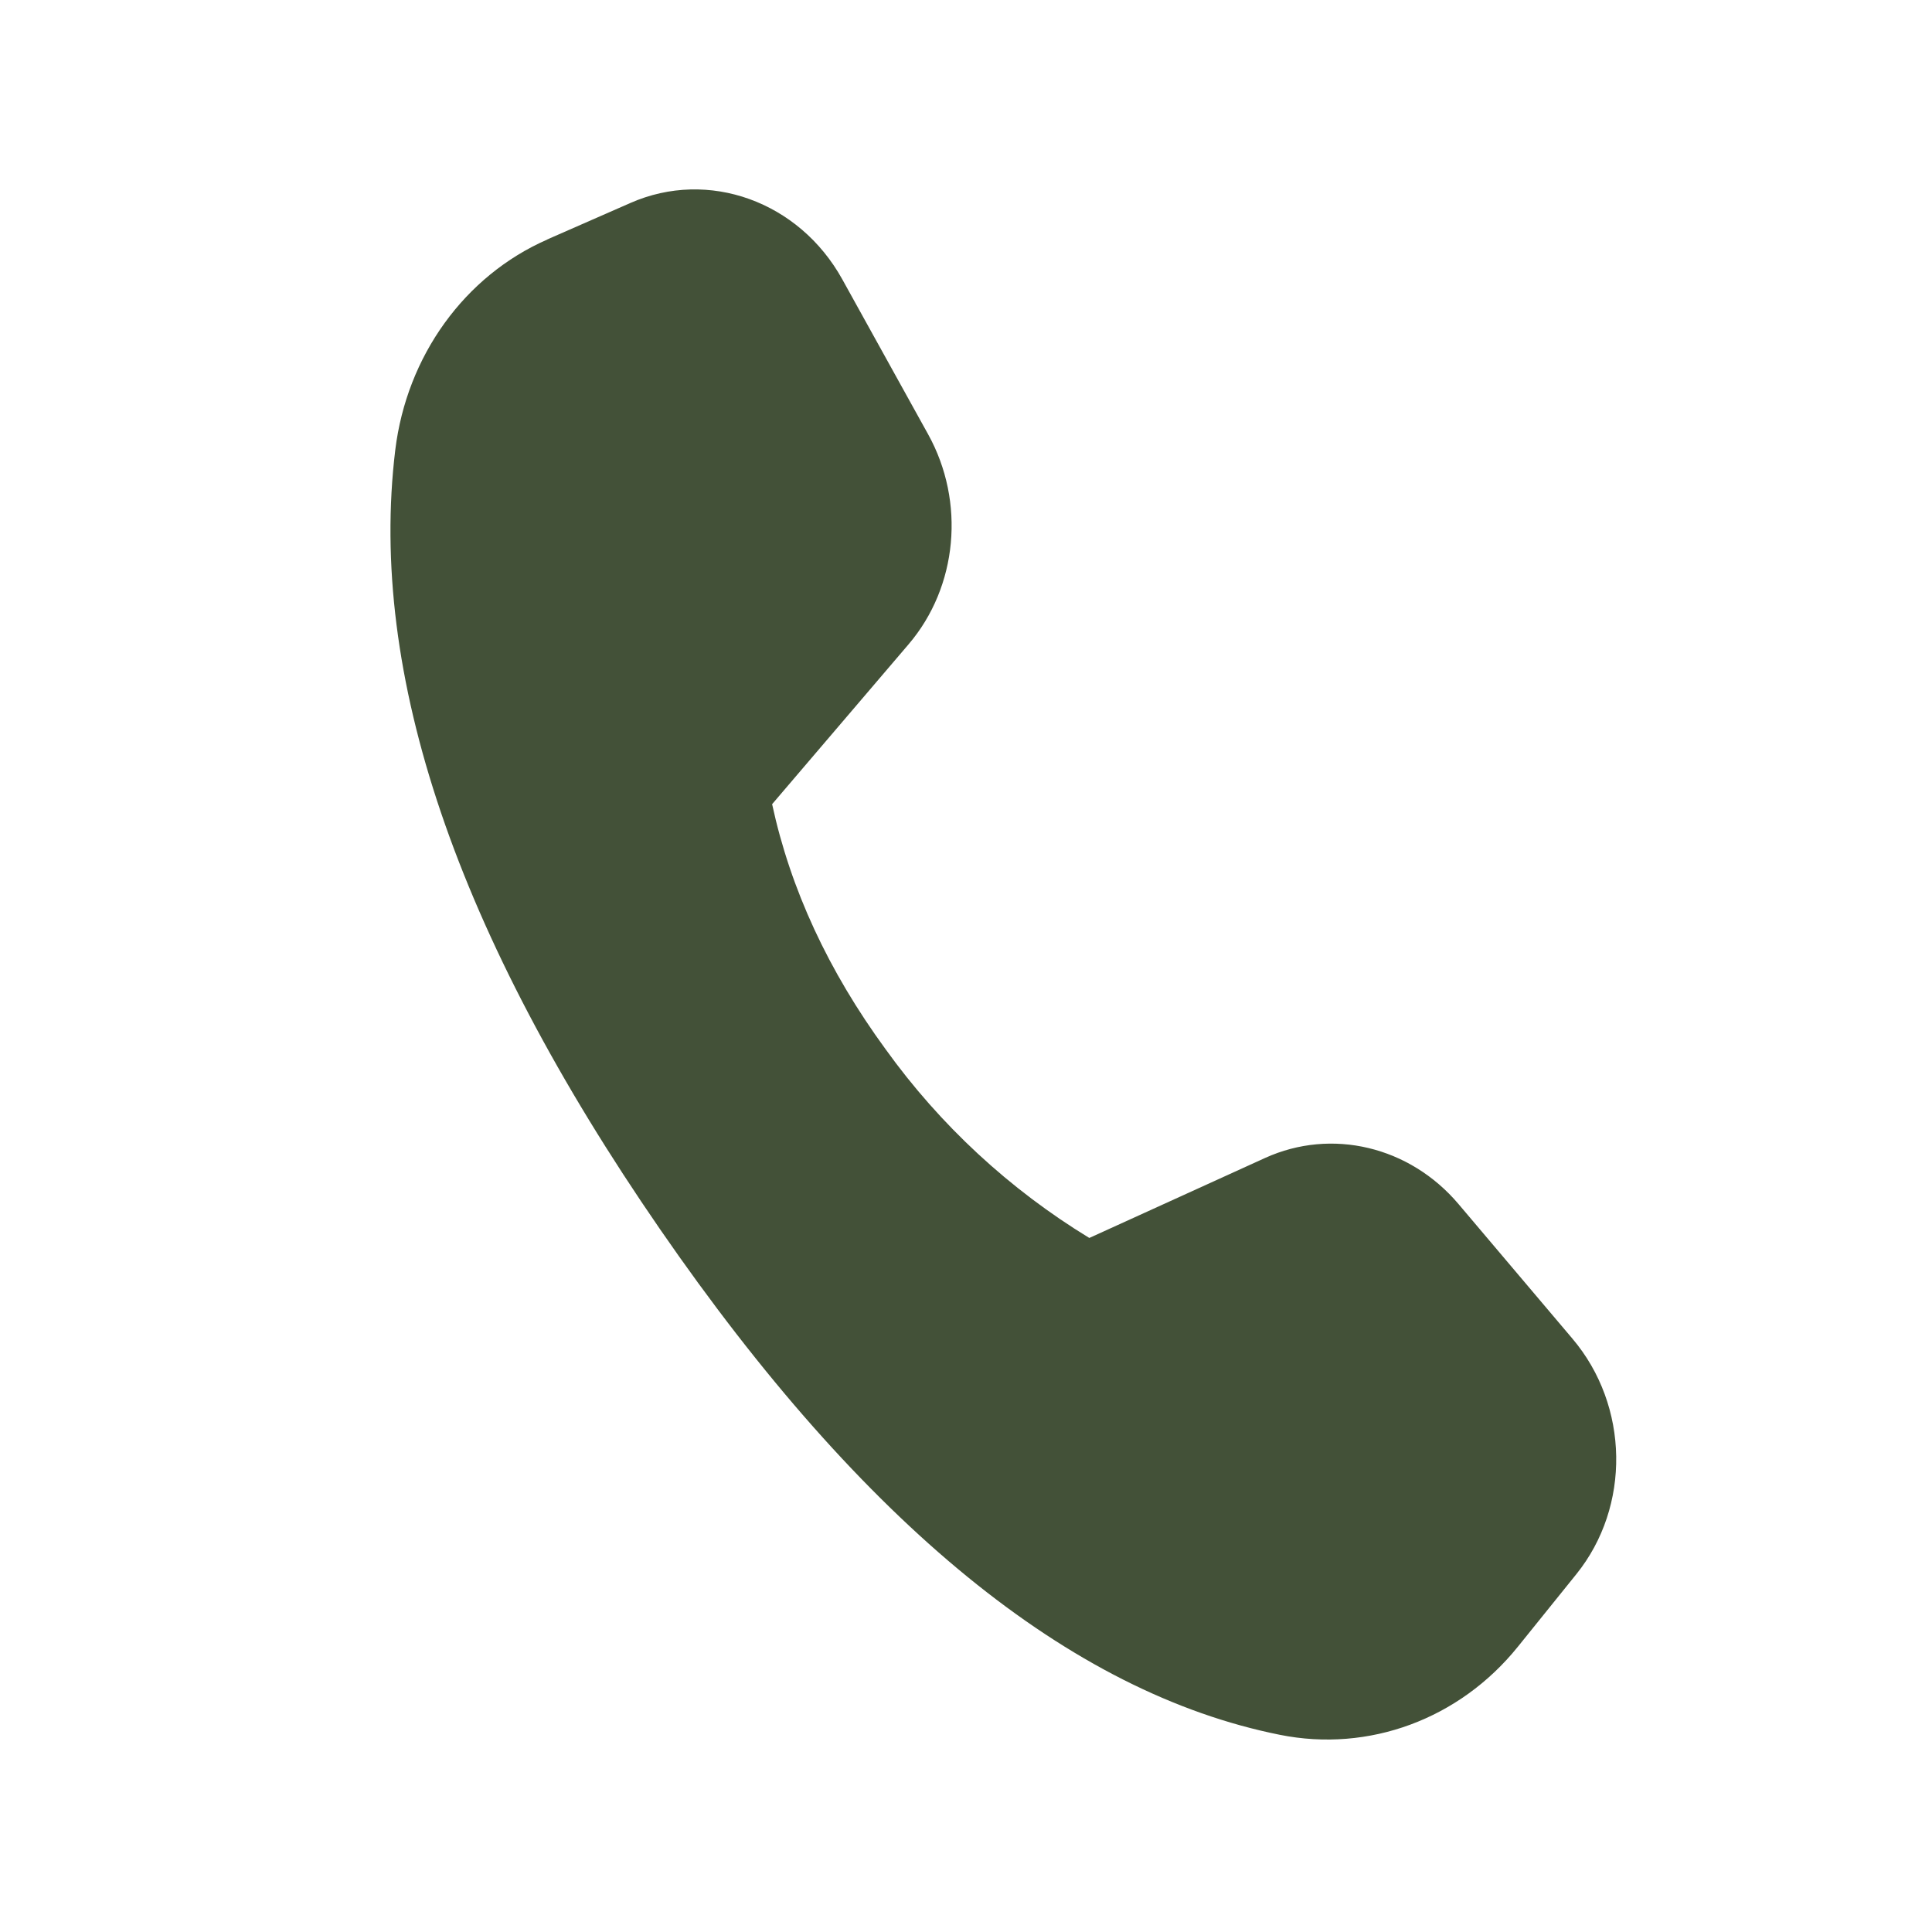 <?xml version="1.0" encoding="UTF-8"?> <svg xmlns="http://www.w3.org/2000/svg" width="17" height="17" viewBox="0 0 17 17" fill="none"><path d="M4.813 2.108L5.547 1.786C6.233 1.484 7.031 1.772 7.411 2.457L8.167 3.822C8.496 4.416 8.427 5.163 7.995 5.669L6.794 7.076C6.956 7.825 7.289 8.544 7.793 9.233C8.273 9.901 8.883 10.465 9.585 10.893L11.132 10.189C11.718 9.923 12.404 10.087 12.834 10.595L13.836 11.779C14.337 12.37 14.351 13.256 13.87 13.852L13.355 14.491C12.842 15.127 12.045 15.422 11.262 15.265C9.415 14.895 7.597 13.412 5.807 10.815C4.014 8.215 3.239 5.929 3.478 3.96C3.579 3.132 4.088 2.427 4.815 2.108" fill="#435138"></path></svg> 